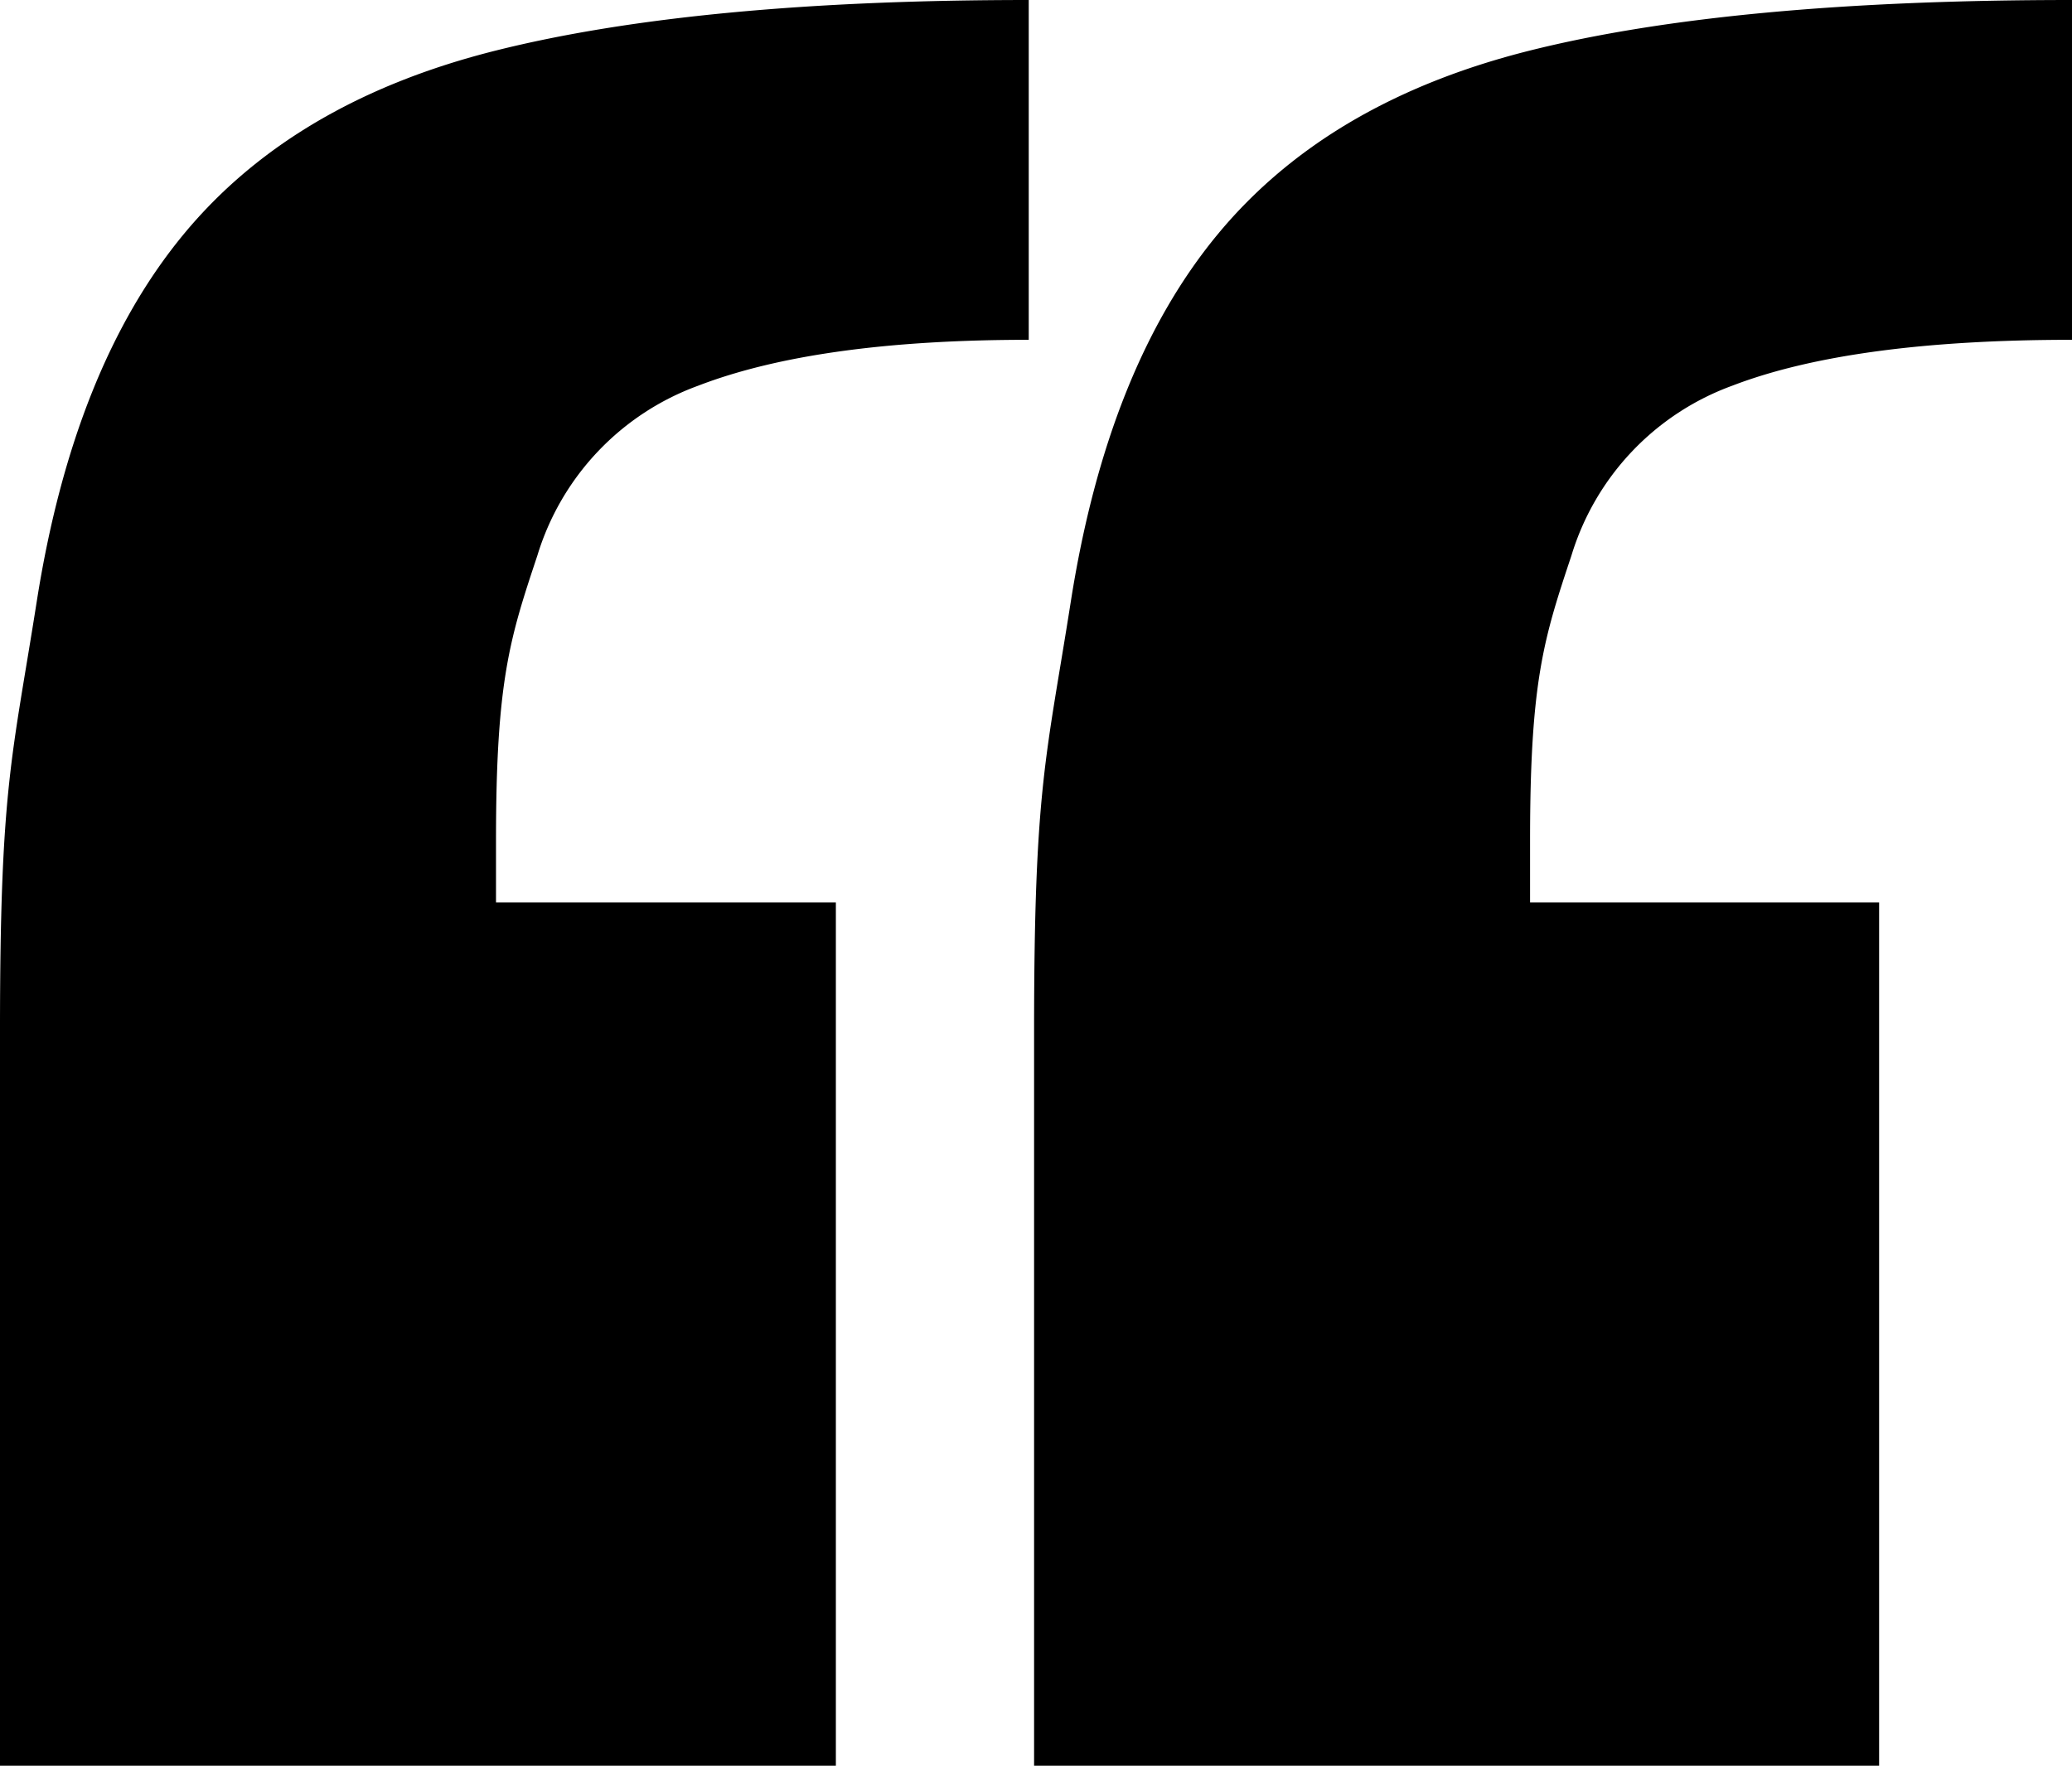 <svg xmlns="http://www.w3.org/2000/svg" width="132.376" height="112.819" viewBox="0 0 132.376 112.819"><path d="M1070.118,309.461V262.516c0-15.643.779-17.461,2.347-27.437s4.7-17.8,9.389-23.473,11.343-9.582,19.953-11.737,19.951-3.227,34.035-3.227v21.712q-13.506,0-21.125,2.935a16.718,16.718,0,0,0-10.27,10.856c-1.76,5.281-2.64,8.01-2.64,18.179V254.3h21.713v55.161Zm66.066,0V262.516c0-15.643.779-17.461,2.346-27.437s4.695-17.8,9.39-23.473,11.342-9.582,19.951-11.737,20.145-3.227,34.623-3.227v21.712q-14.084,0-21.713,2.935a16.718,16.718,0,0,0-10.269,10.856c-1.76,5.281-2.641,8.01-2.641,18.179V254.3h22.3v55.161Z" transform="translate(-1070.118 -196.642)"/></svg>